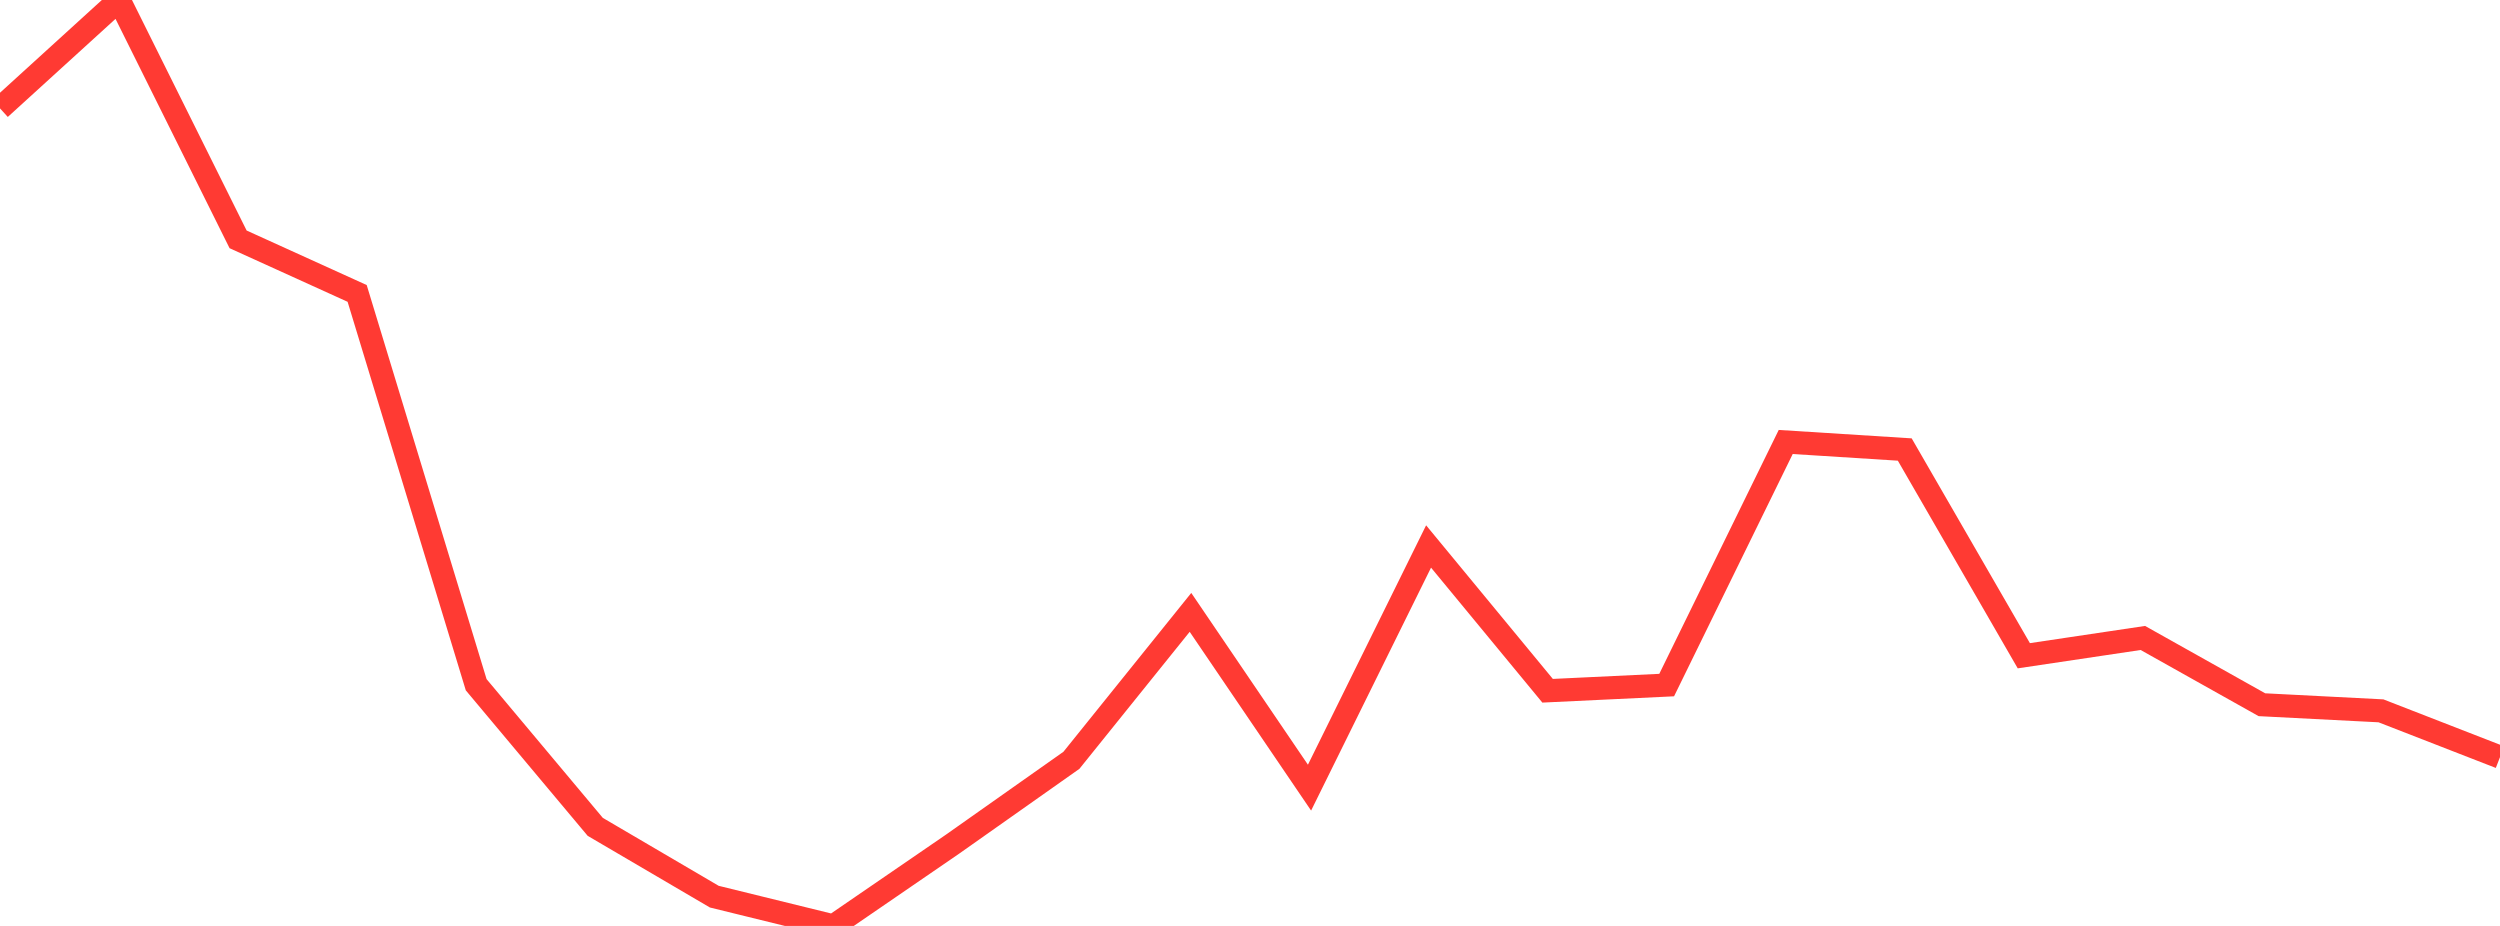 <?xml version="1.0" standalone="no"?>
<!DOCTYPE svg PUBLIC "-//W3C//DTD SVG 1.1//EN" "http://www.w3.org/Graphics/SVG/1.1/DTD/svg11.dtd">

<svg width="135" height="50" viewBox="0 0 135 50" preserveAspectRatio="none" 
  xmlns="http://www.w3.org/2000/svg"
  xmlns:xlink="http://www.w3.org/1999/xlink">


<polyline points="0.0, 5.853 6.429, 0.0 12.857, 12.925 19.286, 15.845 25.714, 36.976 32.143, 44.65 38.571, 48.419 45.0, 50.0 51.429, 45.59 57.857, 41.056 64.286, 33.068 70.714, 42.533 77.143, 29.51 83.571, 37.301 90.0, 36.994 96.429, 23.867 102.857, 24.274 109.286, 35.41 115.714, 34.45 122.143, 38.055 128.571, 38.385 135.0, 40.886" fill="none" stroke="#ff3a33" stroke-width="1.25"/>

</svg>